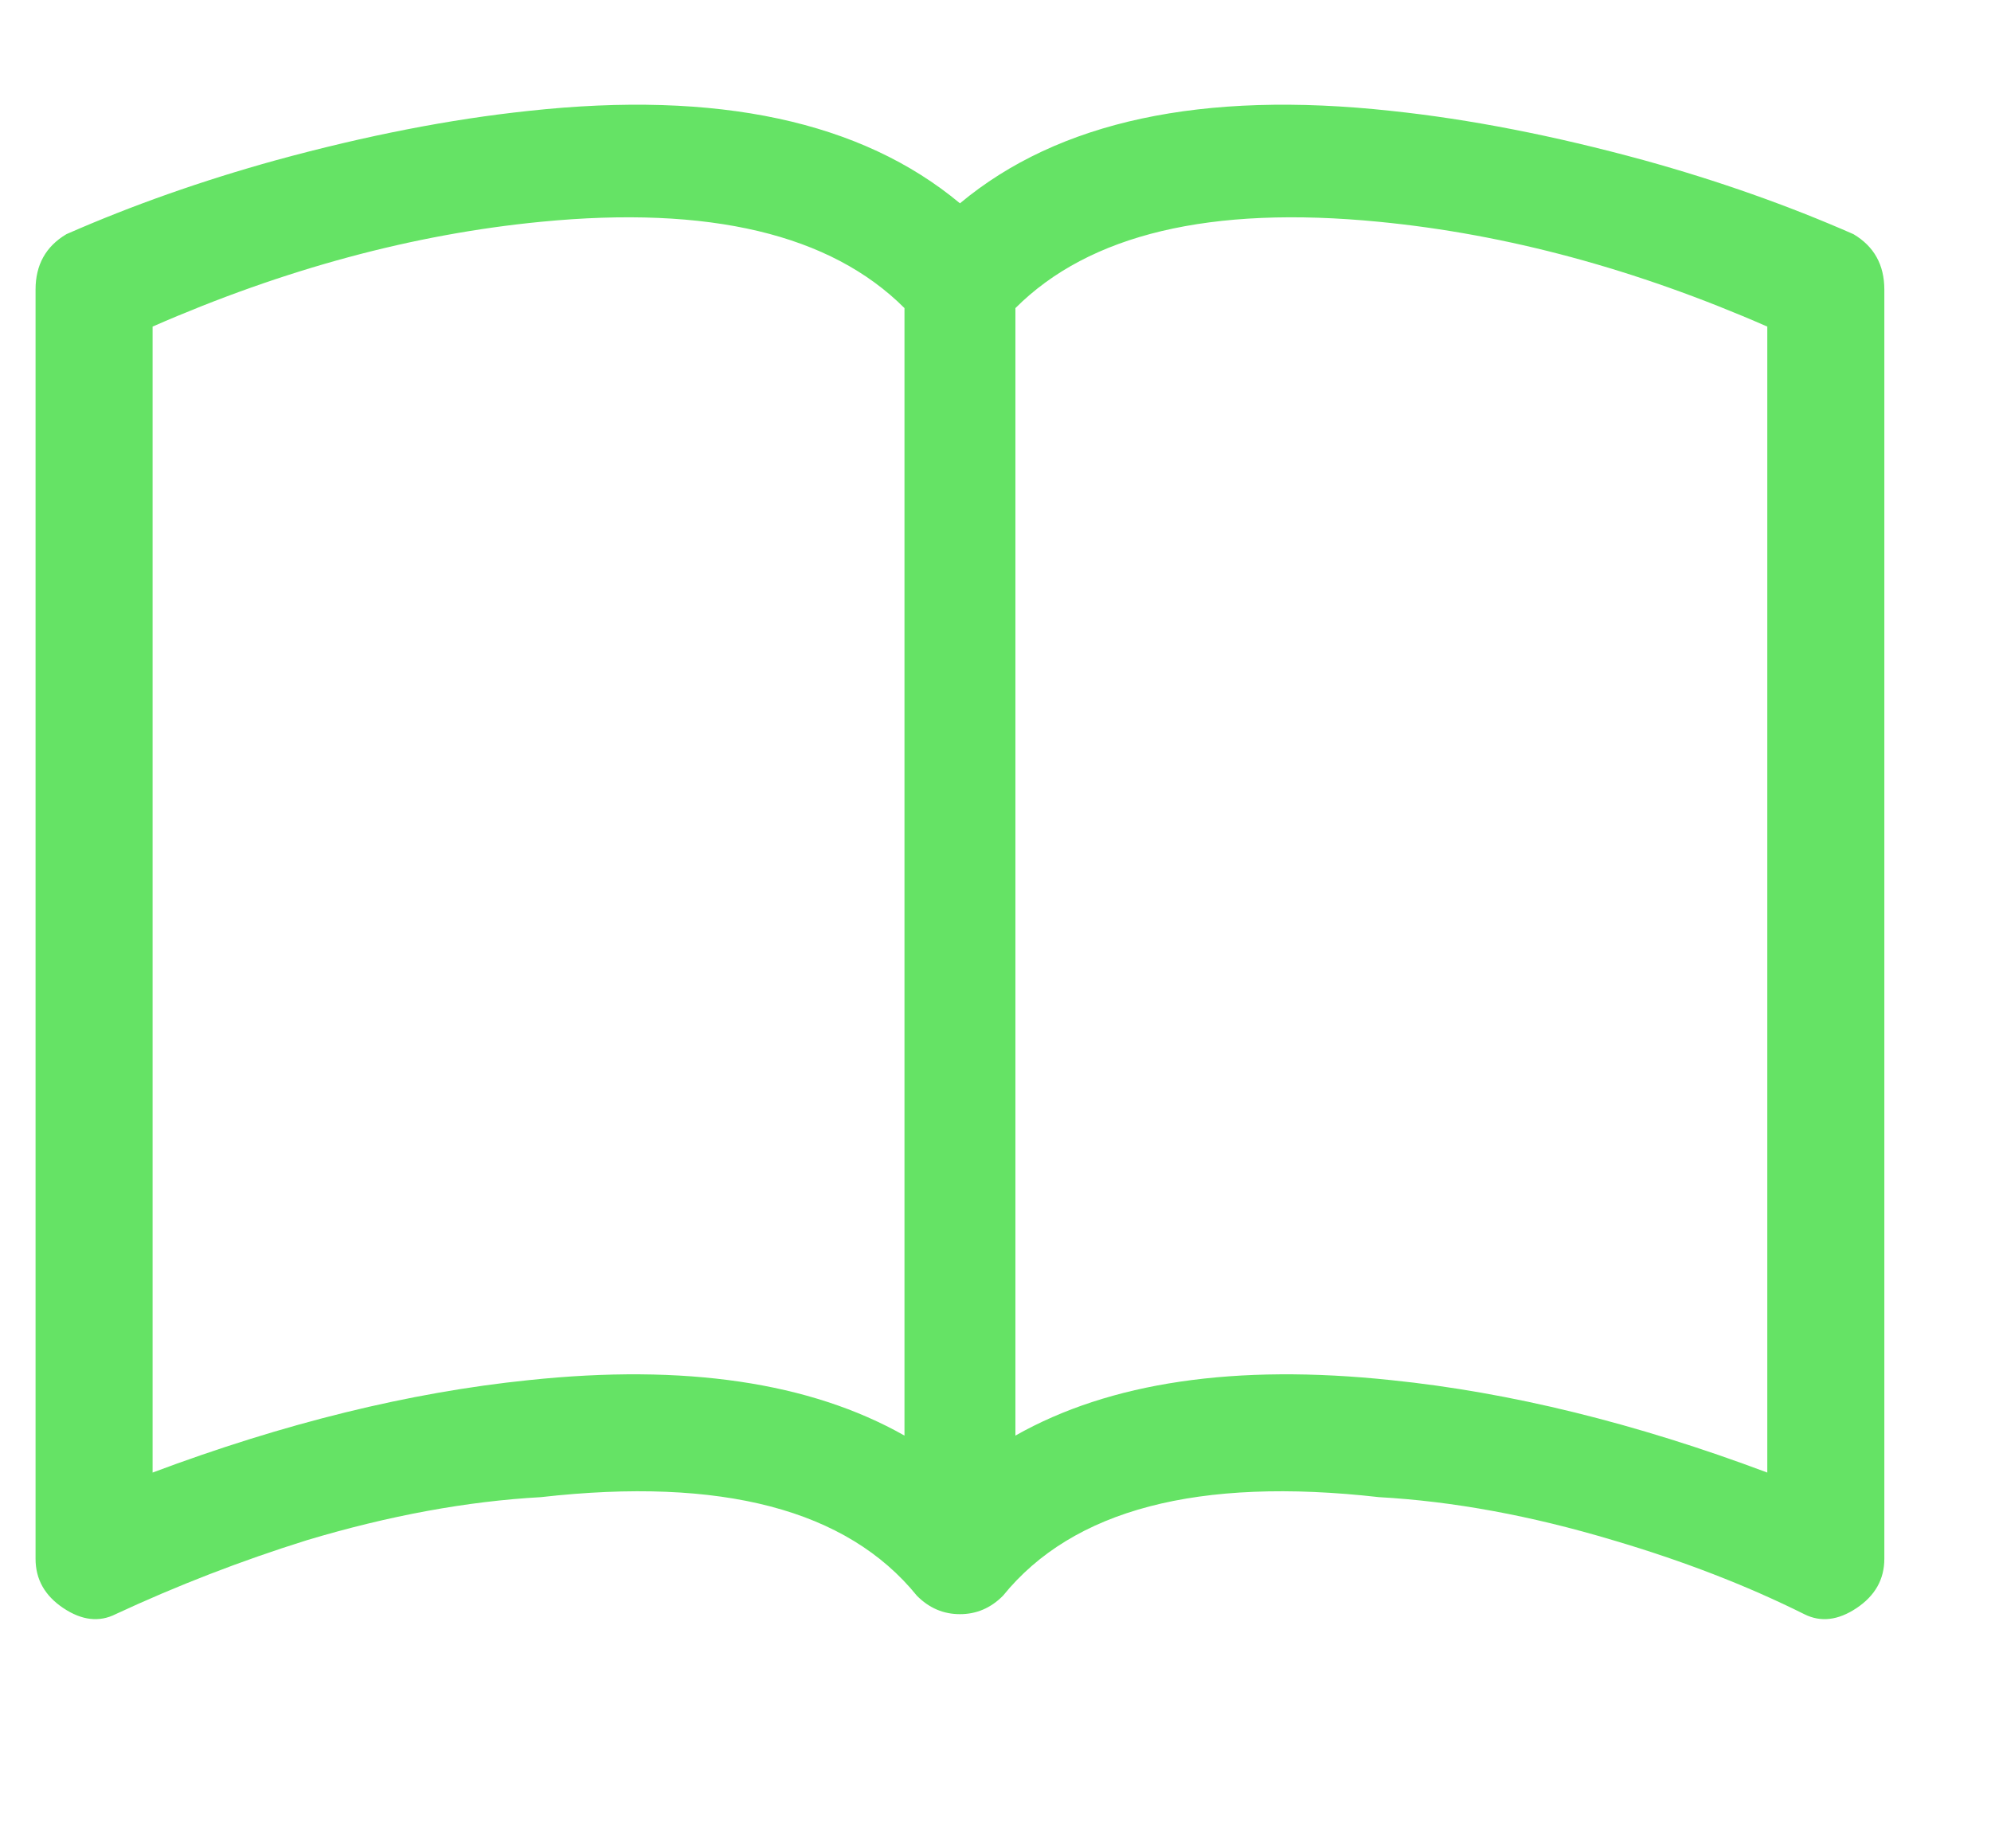 <svg width="14" height="13" viewBox="0 0 14 13" fill="none" xmlns="http://www.w3.org/2000/svg">
<g clip-path="url(#clip0_29_319)">
<path d="M1.073 2.297C1.998 1.892 2.908 1.647 3.803 1.56C4.988 1.444 5.84 1.647 6.36 2.167V10.097C5.696 9.721 4.814 9.591 3.717 9.707C2.879 9.793 1.998 10.01 1.073 10.357V2.297ZM7.14 2.167C7.66 1.647 8.512 1.444 9.697 1.56C10.592 1.647 11.502 1.892 12.427 2.297V10.357C11.502 10.01 10.621 9.793 9.783 9.707C8.686 9.591 7.804 9.721 7.14 10.097V2.167ZM6.75 1.43C6.057 0.852 5.046 0.635 3.717 0.78C3.168 0.838 2.576 0.953 1.94 1.127C1.42 1.271 0.929 1.444 0.467 1.647C0.322 1.733 0.25 1.863 0.25 2.037V10.963C0.25 11.108 0.315 11.223 0.445 11.31C0.575 11.397 0.698 11.411 0.813 11.353C1.247 11.151 1.694 10.978 2.157 10.833C2.734 10.66 3.283 10.559 3.803 10.53C5.074 10.386 5.956 10.617 6.447 11.223C6.533 11.31 6.634 11.353 6.75 11.353C6.866 11.353 6.967 11.31 7.053 11.223C7.544 10.617 8.426 10.386 9.697 10.53C10.217 10.559 10.766 10.66 11.343 10.833C11.834 10.978 12.282 11.151 12.687 11.353C12.802 11.411 12.925 11.397 13.055 11.31C13.185 11.223 13.25 11.108 13.25 10.963V2.037C13.25 1.863 13.178 1.733 13.033 1.647C12.571 1.444 12.08 1.271 11.56 1.127C10.924 0.953 10.332 0.838 9.783 0.78C8.454 0.635 7.443 0.852 6.75 1.43Z" fill="#65E365"/>
</g>
<defs>
<clipPath id="clip0_29_319">
<rect width="13" height="13" fill="white" transform="matrix(1 0 0 -1 0.25 13)"/>
</clipPath>
</defs>
</svg>

